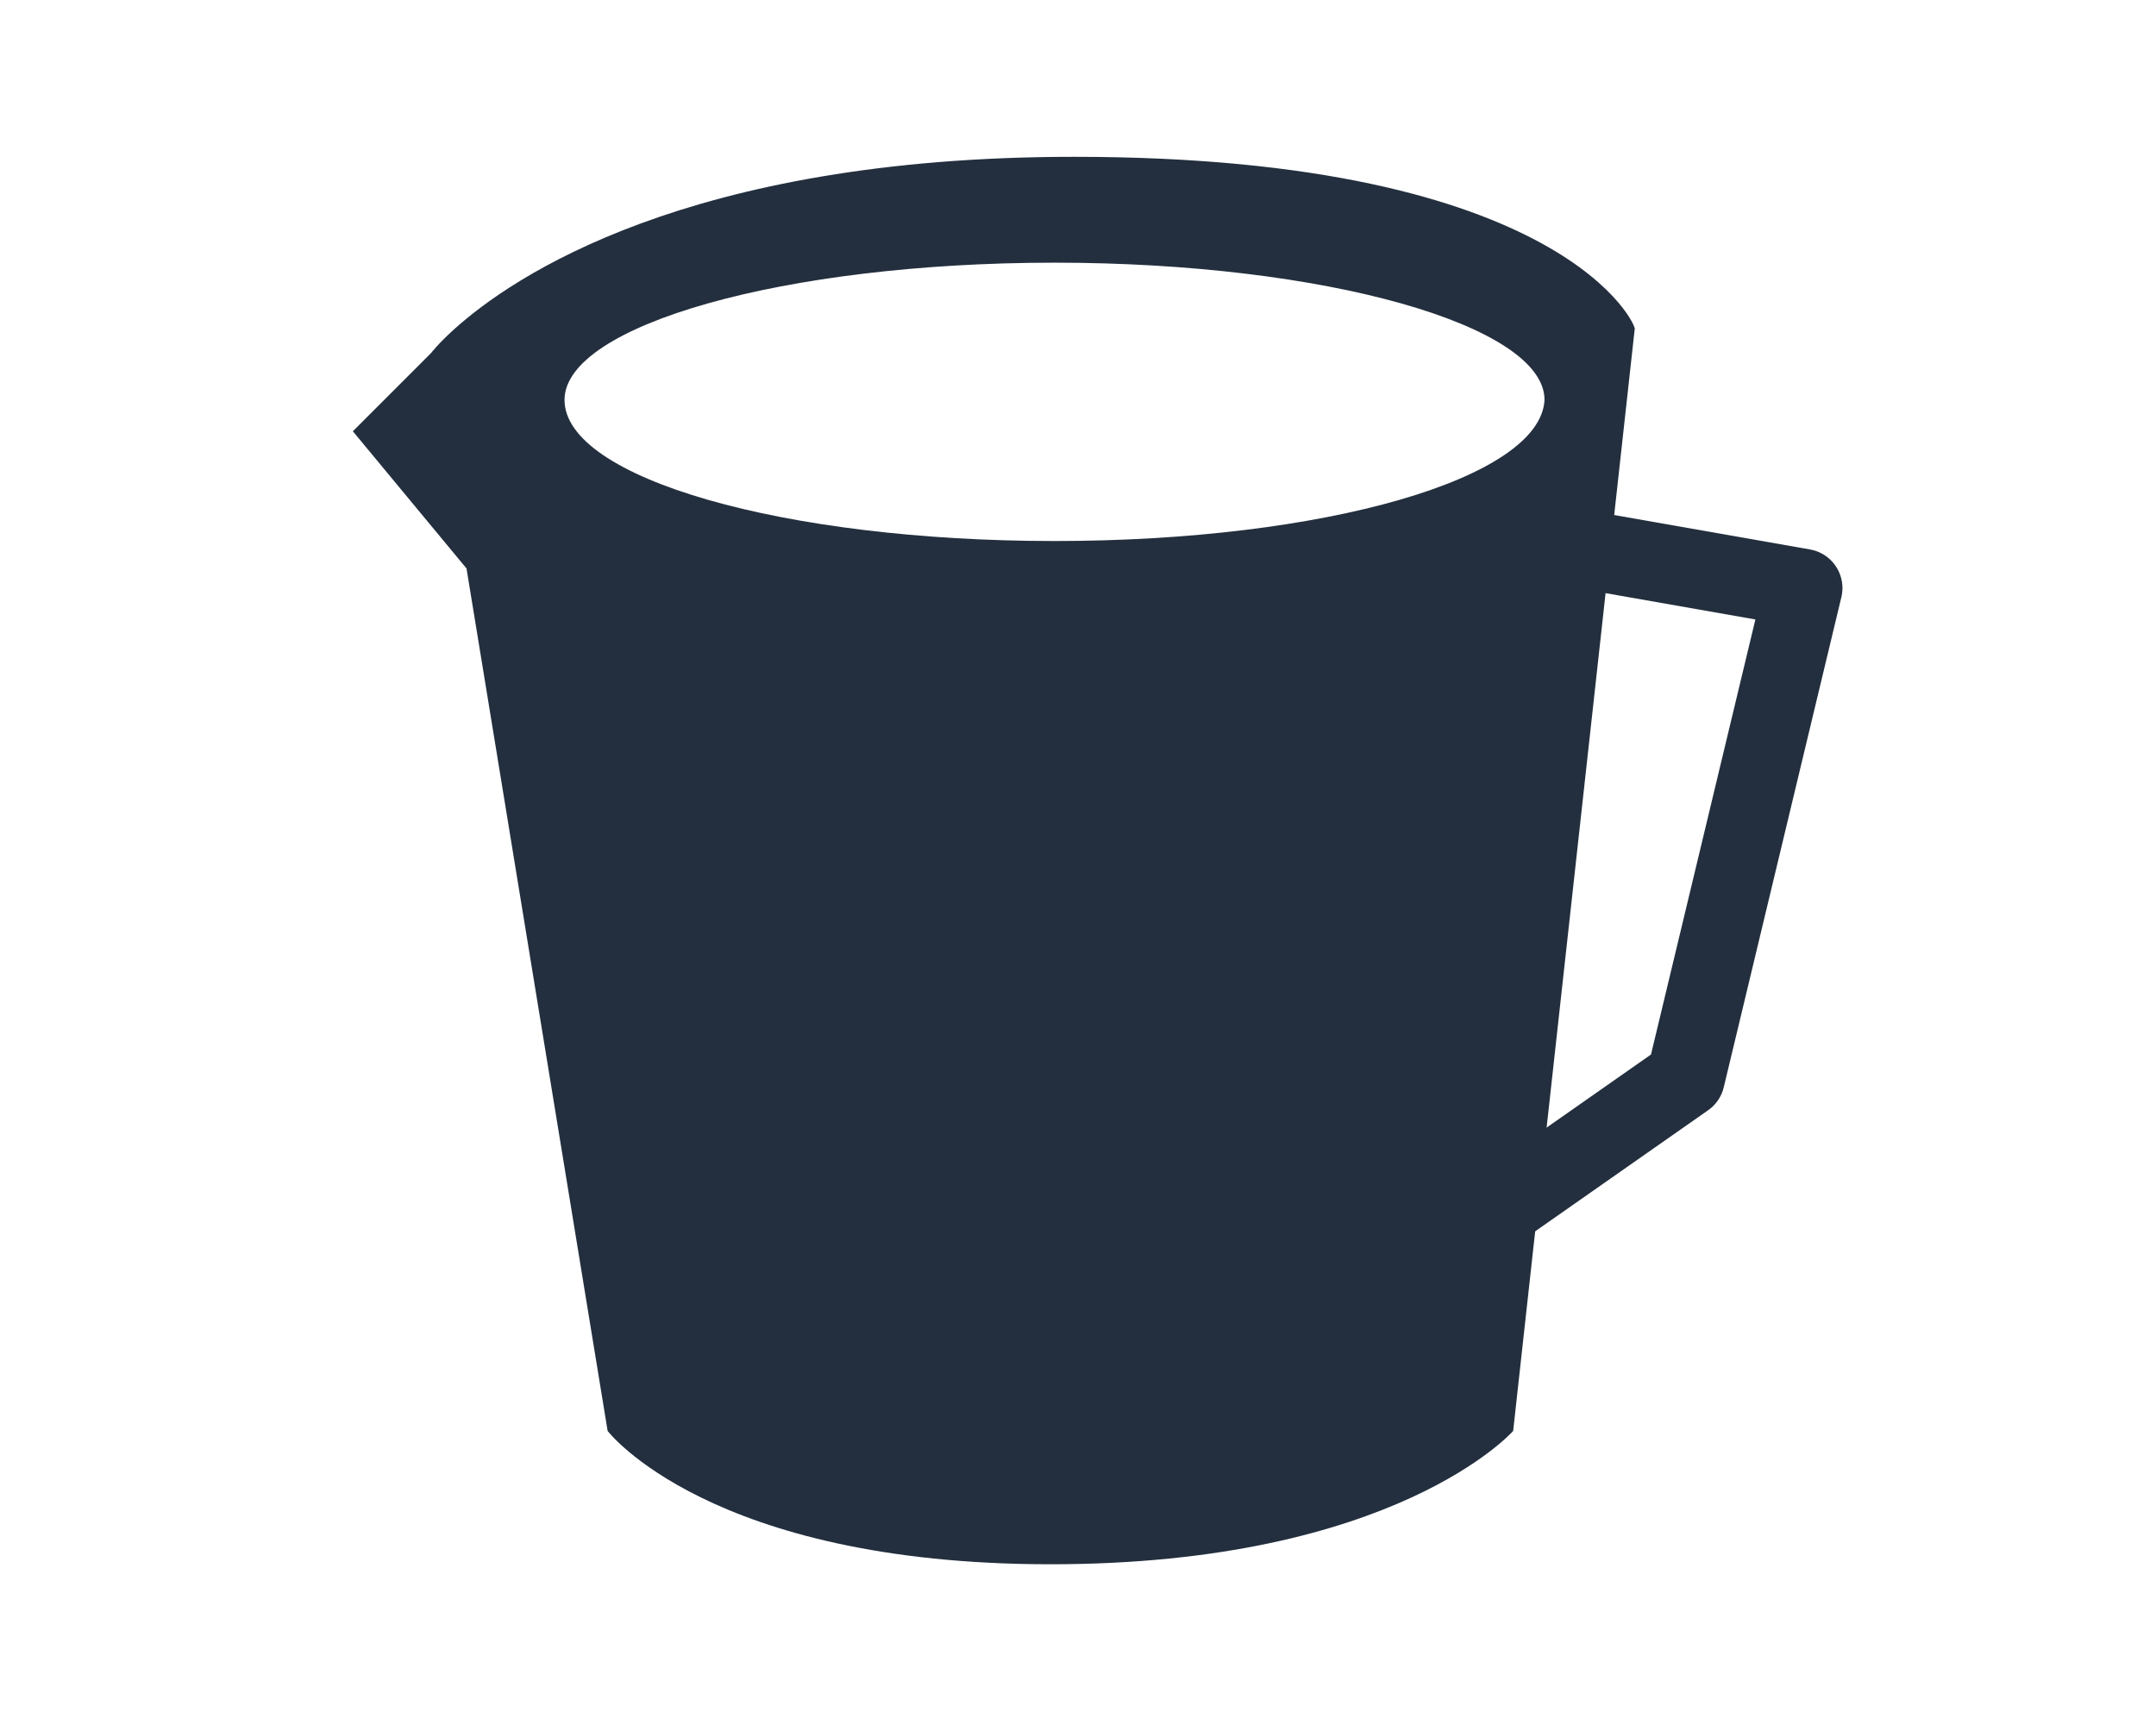 <svg width="55" height="44" viewBox="0 0 55 44" fill="none" xmlns="http://www.w3.org/2000/svg">
<path d="M27.401 4C17.525 4 13.055 7.072 11.584 8.4C11.179 8.766 11.001 9 11.001 9L9.001 11L11.901 14.5L15.501 36.5C15.501 36.5 18.101 39.9 26.801 39.9C35.601 39.9 38.601 36.5 38.601 36.5L41.701 8.4C41.801 8.4 40.001 4 27.401 4ZM26.901 13.8C20.001 13.8 14.401 12.2 14.401 10.2C14.401 8.3 20.001 6.7 26.901 6.7C33.801 6.7 39.401 8.3 39.401 10.2C39.301 12.2 33.801 13.8 26.901 13.8Z" fill="#232F3E"/>
<path d="M35.001 18L35.001 34" stroke="#232F3E" stroke-linecap="round"/>
<path d="M32.001 20.5H25.501M32.001 25H25.501M32.001 29.5H25.501" stroke="#232F3E" stroke-linecap="round"/>
<path d="M40.31 14L46.001 15L43.001 27.5L38.001 31" stroke="#232F3E" stroke-width="2" stroke-miterlimit="10" stroke-linejoin="round"/>
</svg>

